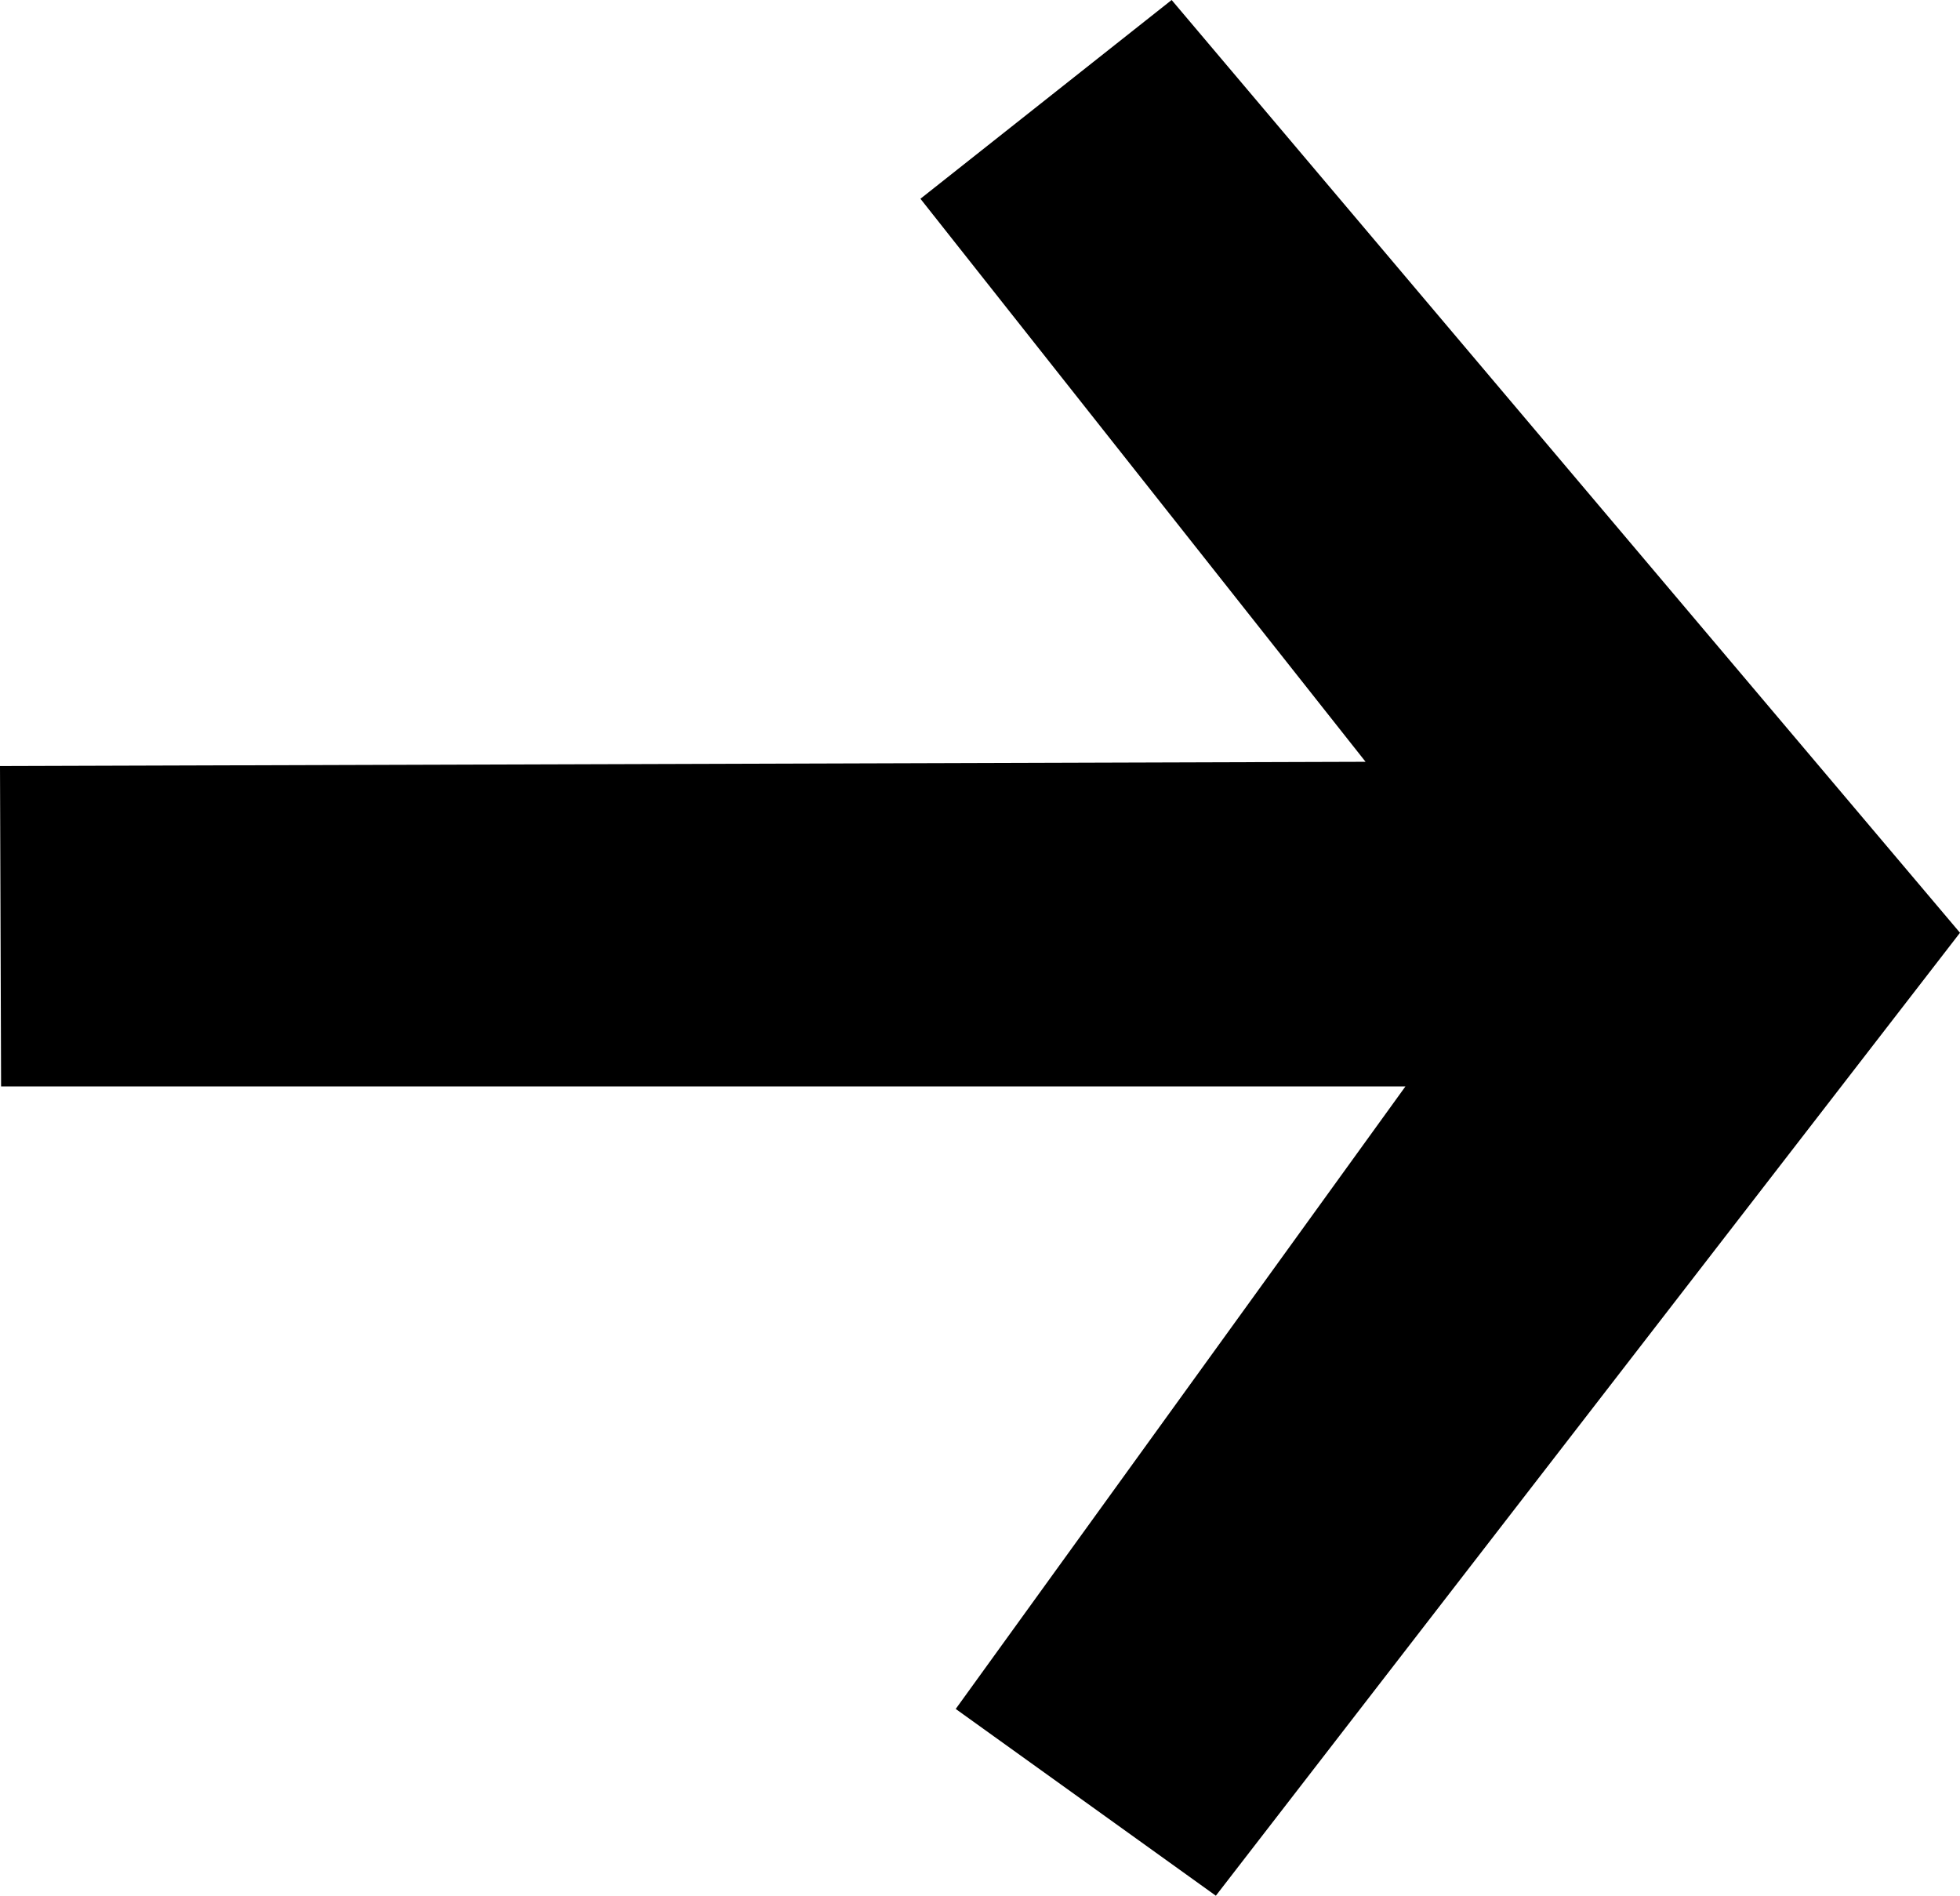 <?xml version="1.0" encoding="UTF-8"?><svg id="_レイヤー_2" xmlns="http://www.w3.org/2000/svg" viewBox="0 0 18 17.407"><g id="service_"><polygon points="12.541 6.995 0 7.034 .01 9.976 12.907 9.976 8.777 15.692 11.166 17.407 18 8.565 10.76 0 8.453 1.825 12.541 6.995"/></g></svg>